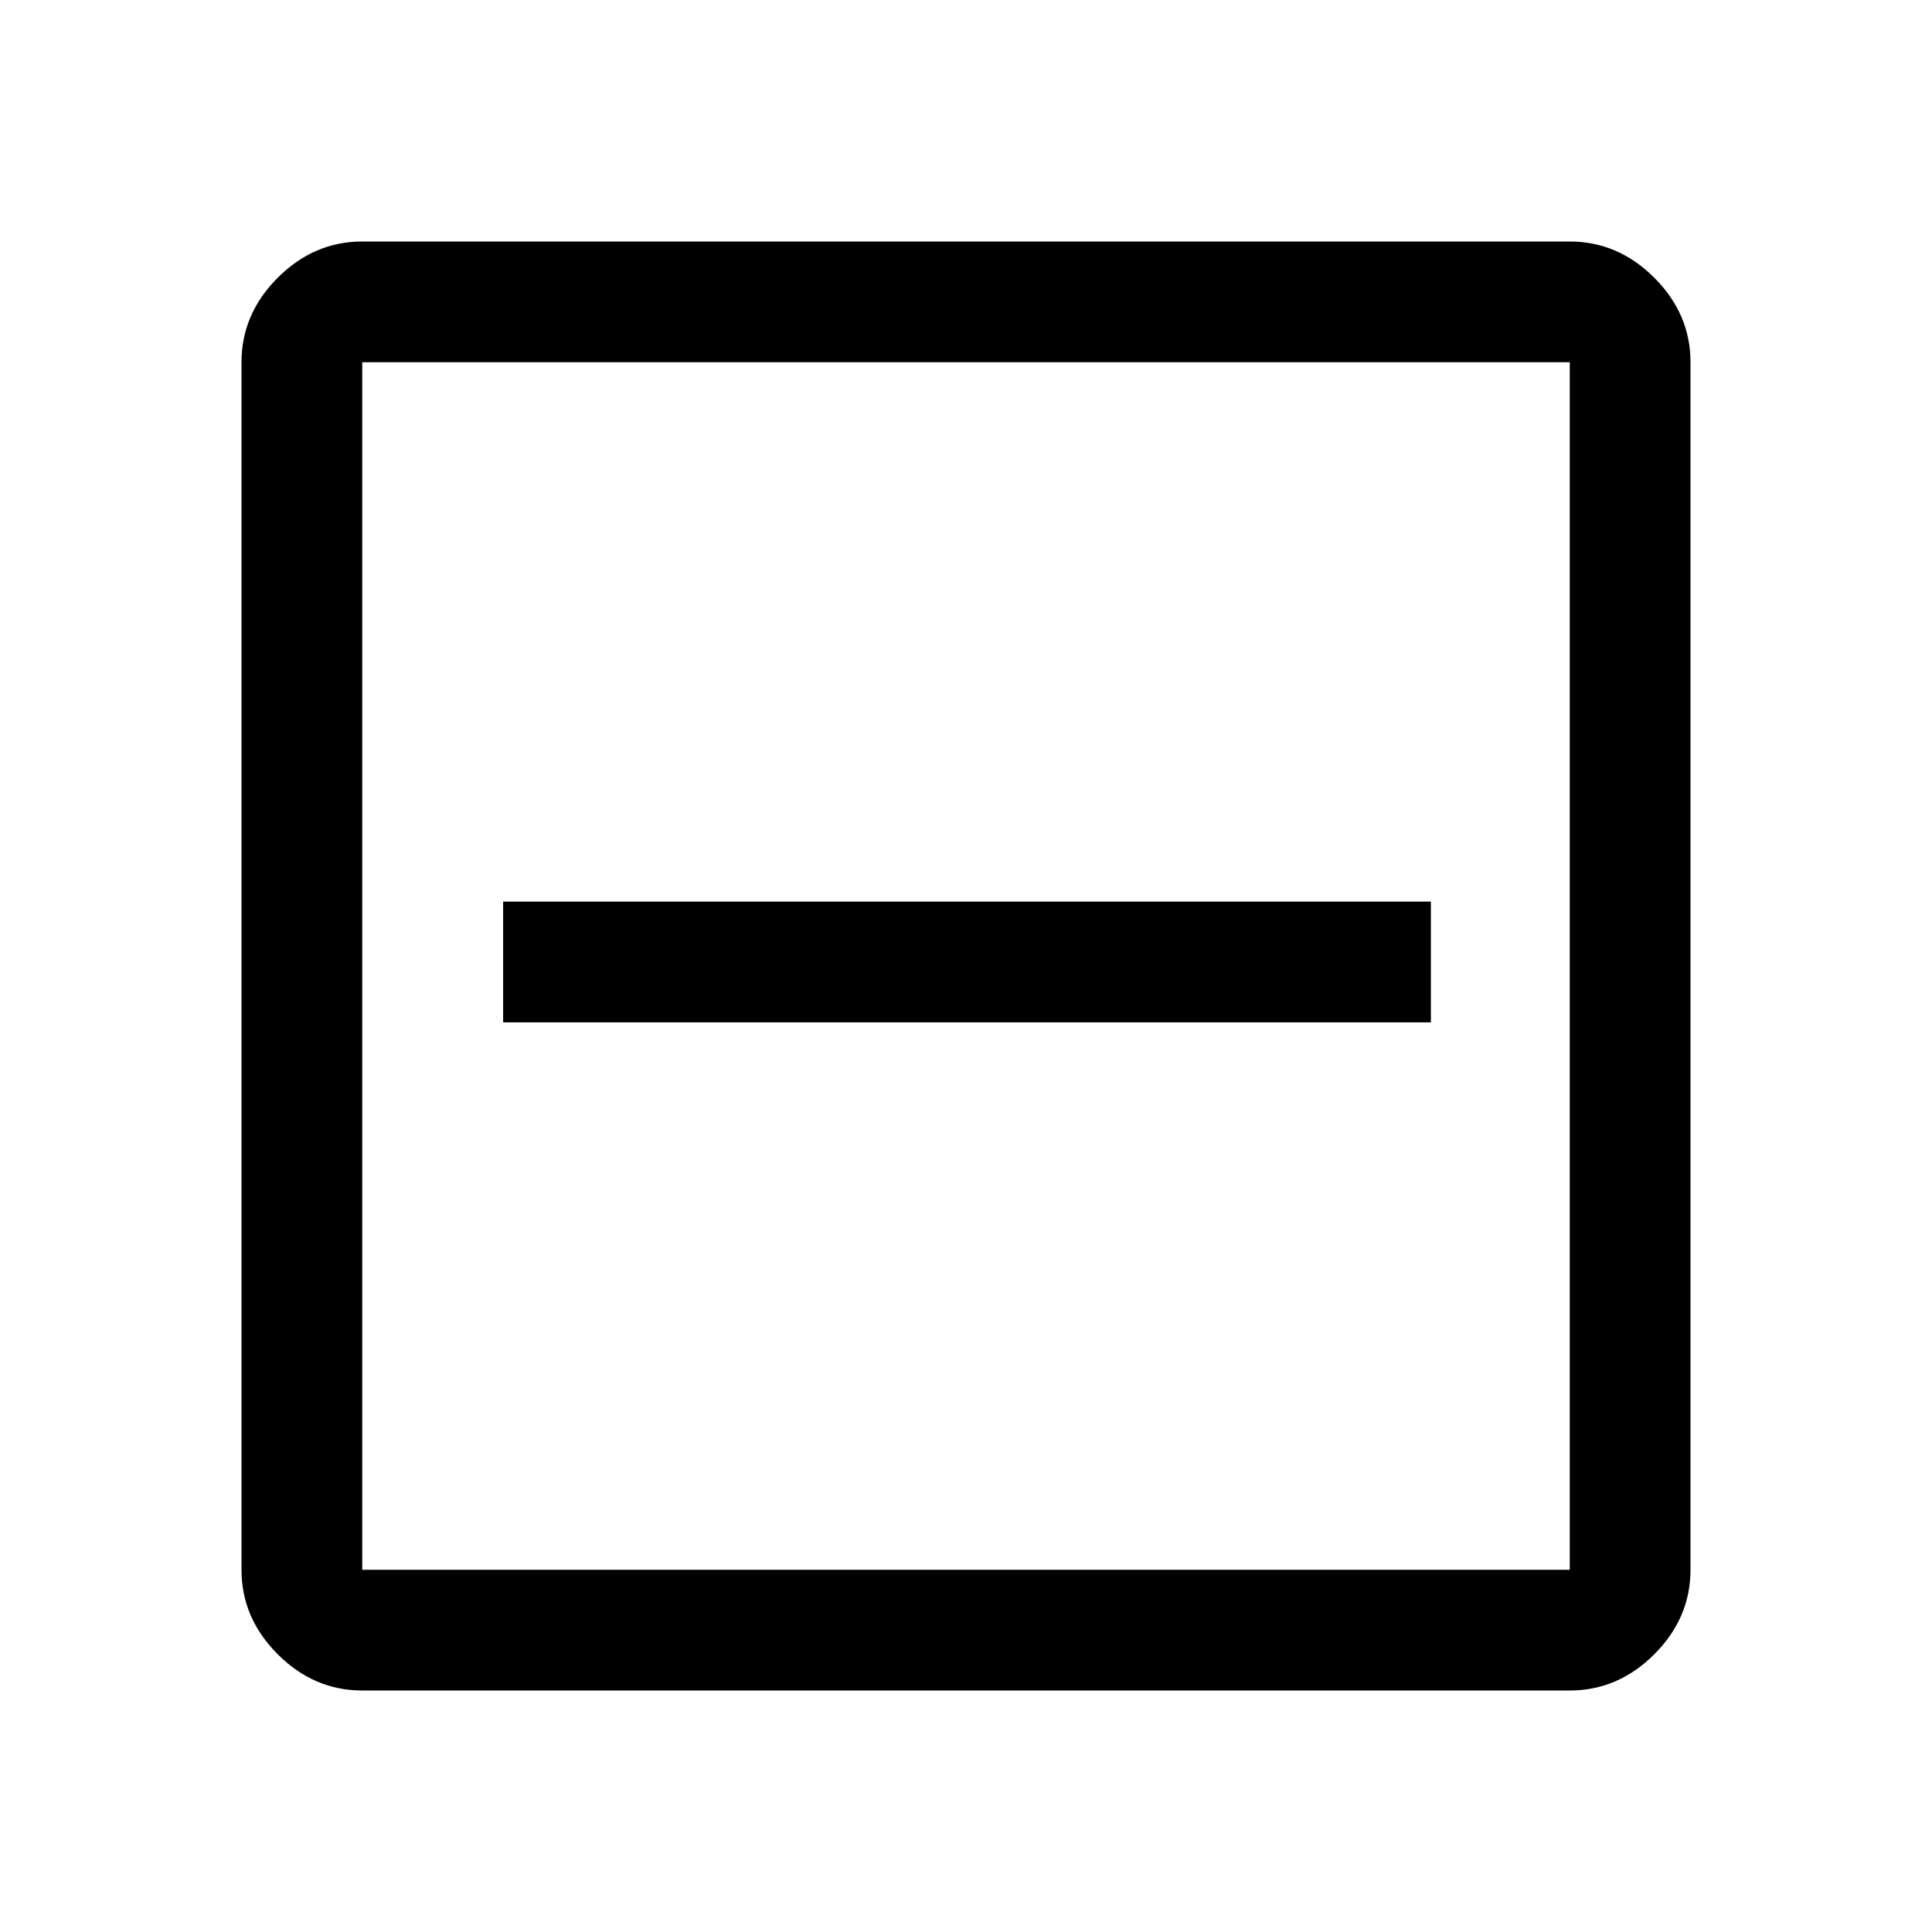 <svg xmlns="http://www.w3.org/2000/svg" width="48" height="48" viewBox="0 -960 960 960"><path d="M250-452h461v-60H250v60Zm-70 332q-24 0-42-18t-18-42v-600q0-24 18-42t42-18h600q24 0 42 18t18 42v600q0 24-18 42t-42 18H180Zm0-60h600v-600H180v600Zm0-600v600-600Z"/></svg>